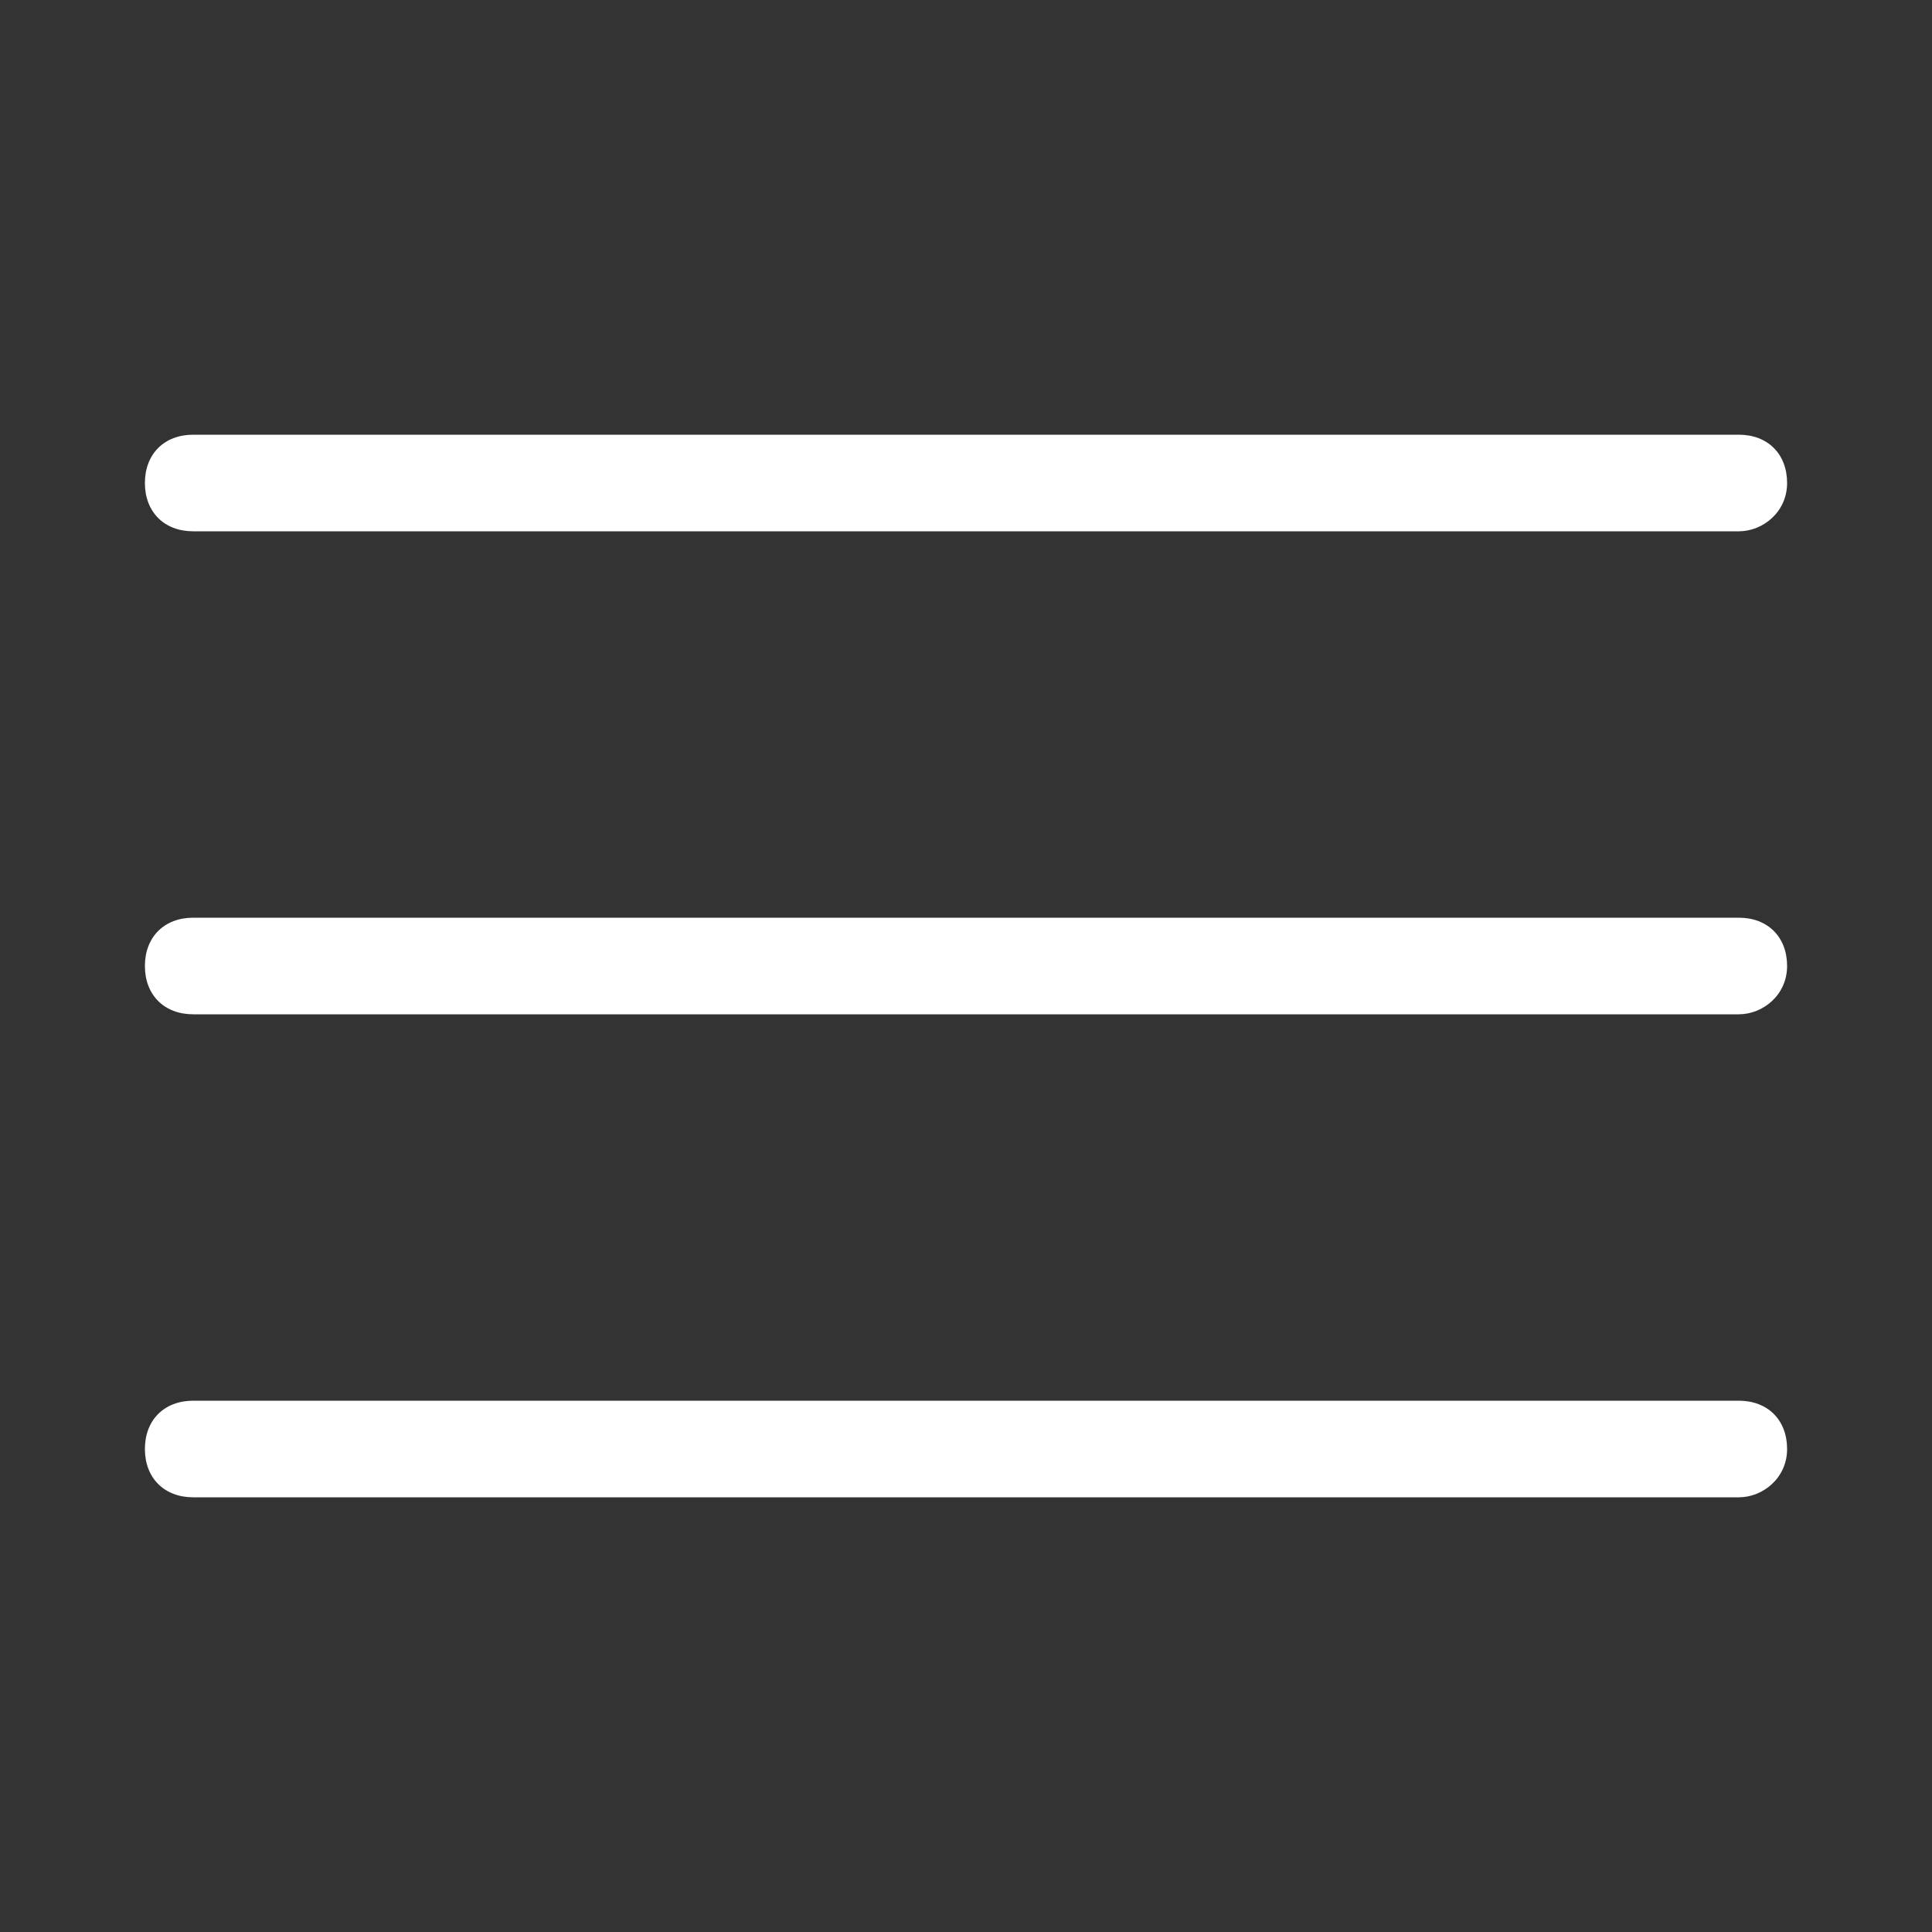 <svg version="1.1" id="Ebene_1" xmlns="http://www.w3.org/2000/svg" x="0" y="0" viewBox="0 0 40 40" xml:space="preserve"><rect x="0" y="0" width="40" height="40" fill="#333333" stroke="none"/><style>.st0{fill:#fff}</style><path class="st0" d="M36 11H4c-.6 0-1-.4-1-1s.4-1 1-1h32c.6 0 1 .4 1 1s-.5 1-1 1zM36 21H4c-.6 0-1-.4-1-1s.4-1 1-1h32c.6 0 1 .4 1 1s-.5 1-1 1zM36 31H4c-.6 0-1-.4-1-1s.4-1 1-1h32c.6 0 1 .4 1 1s-.5 1-1 1z"/></svg>